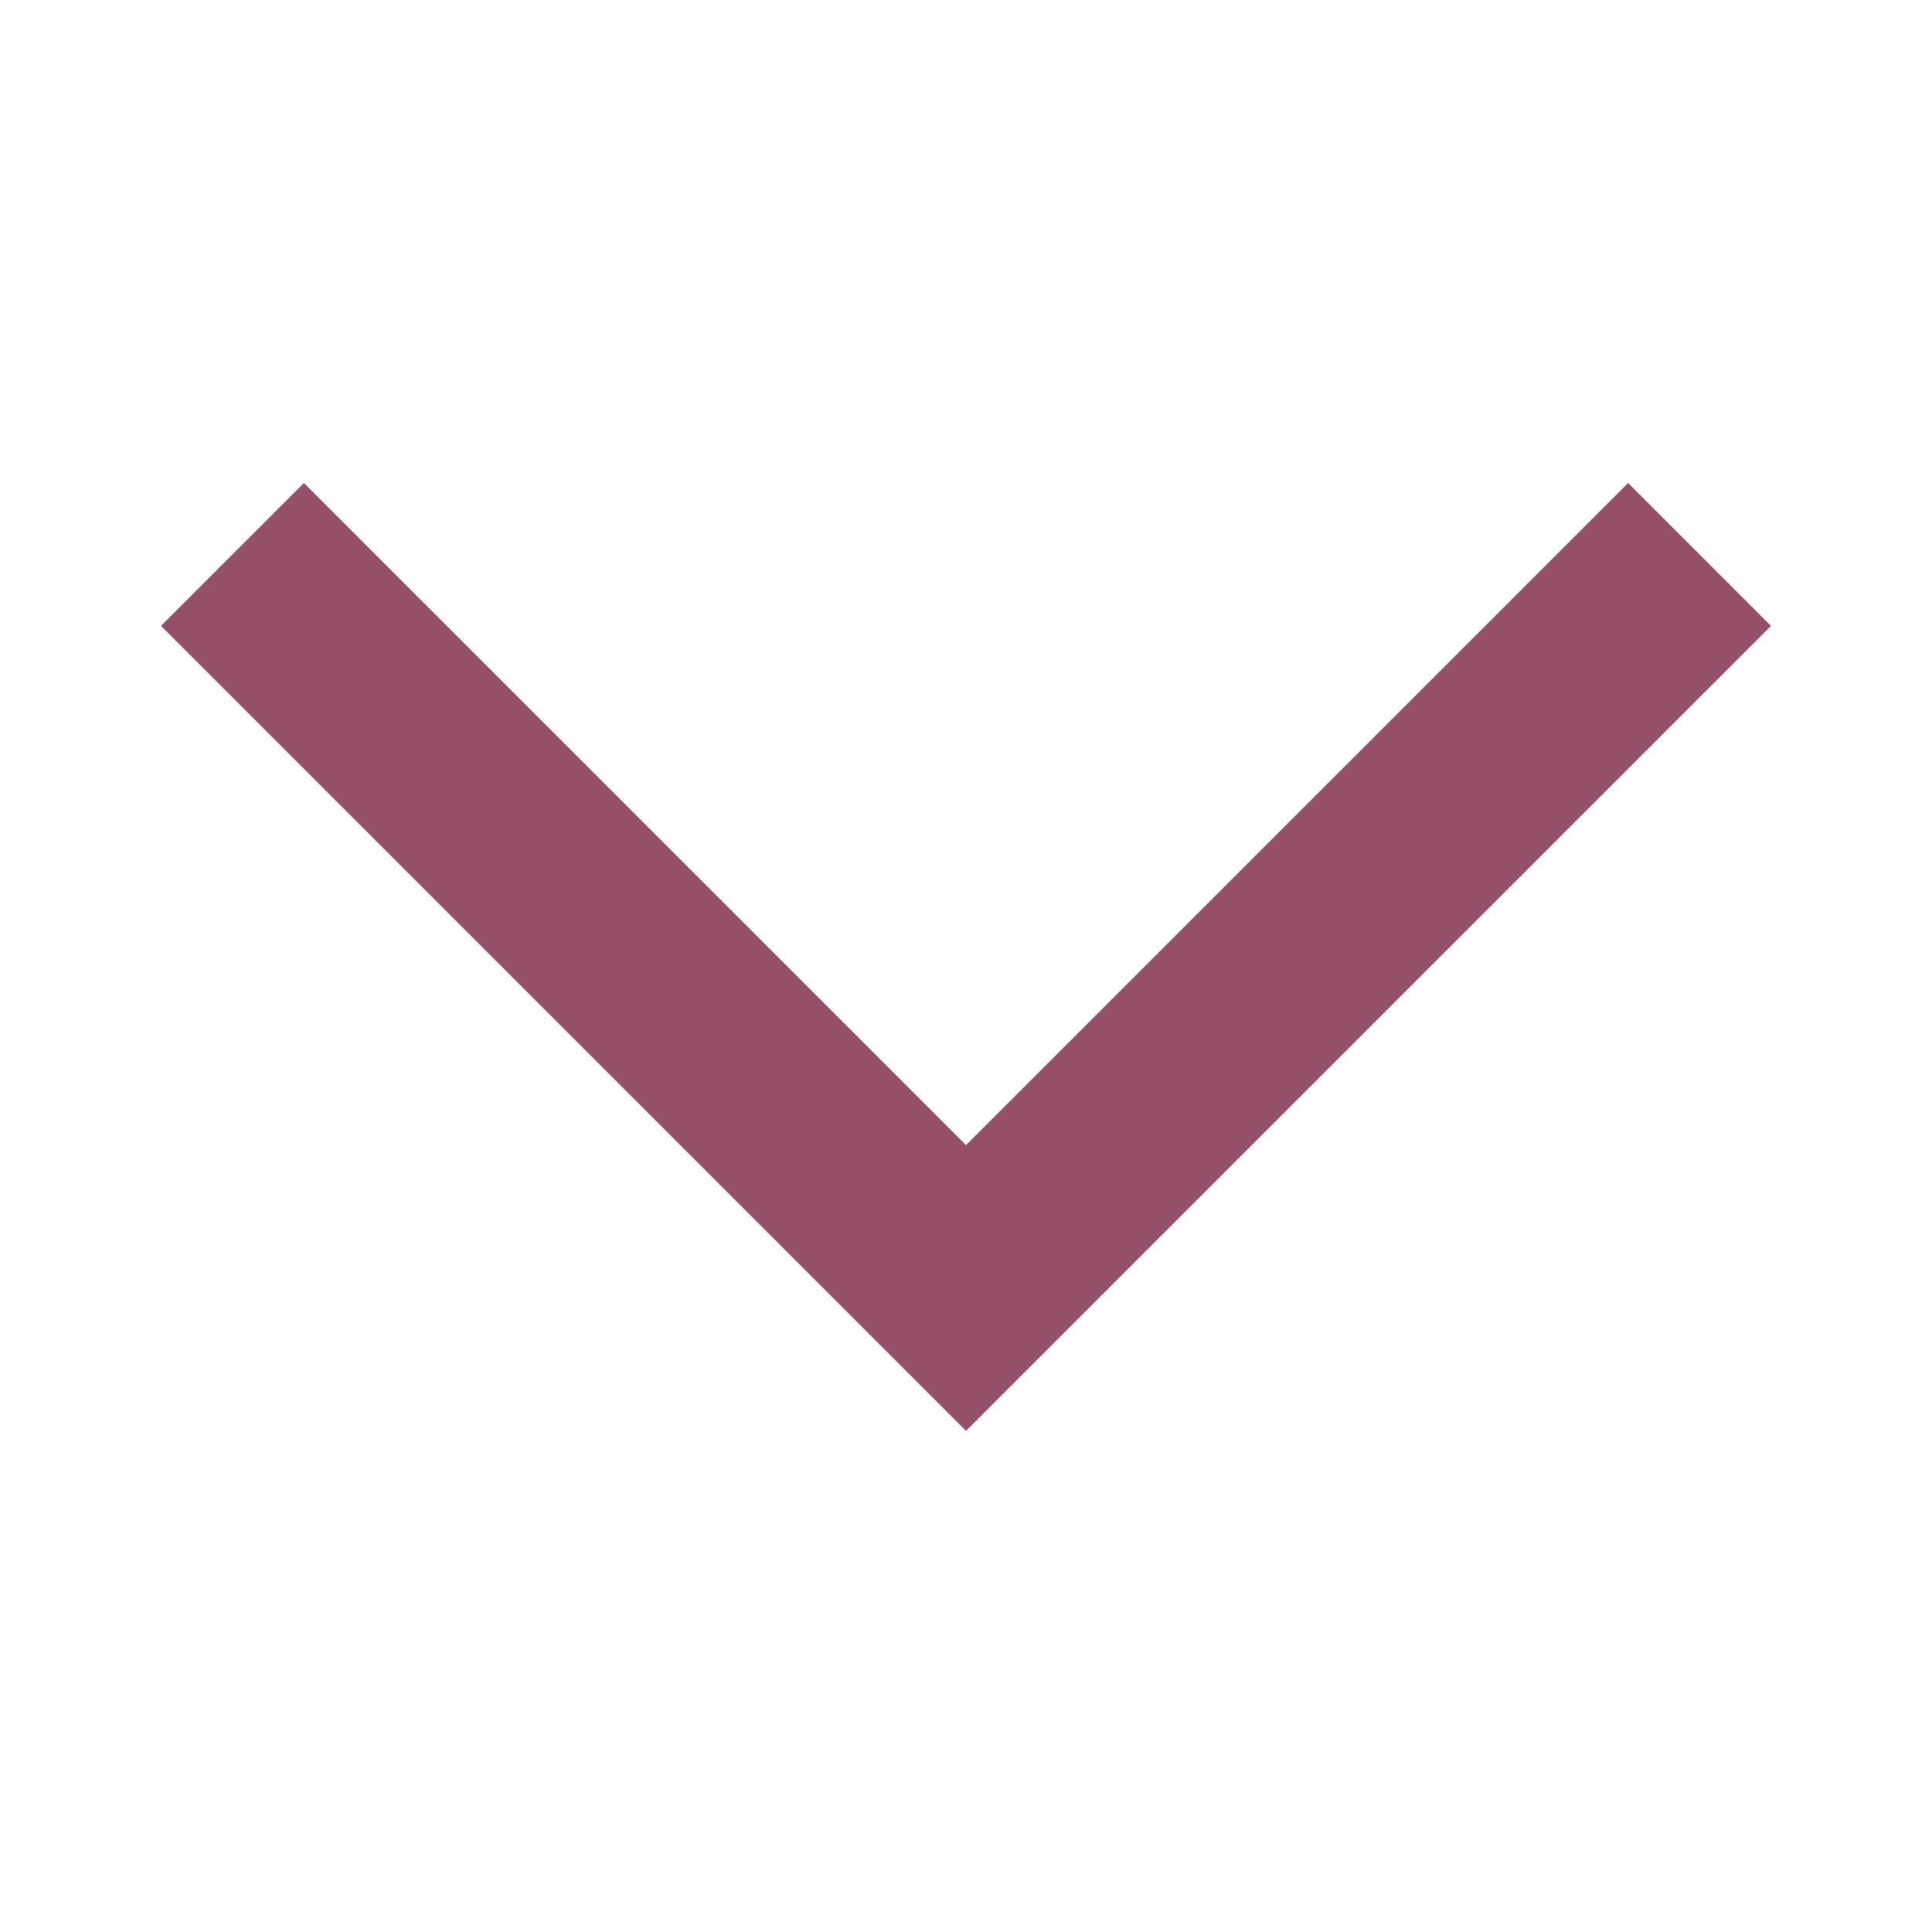 <svg width="24" height="24" viewBox="0 0 24 24" fill="none" xmlns="http://www.w3.org/2000/svg">
<mask id="mask0_72_391" style="mask-type:alpha" maskUnits="userSpaceOnUse" x="0" y="0" width="24" height="24">
<rect y="24" width="24" height="24" transform="rotate(-90 0 24)" fill="#D9D9D9"/>
</mask>
<g mask="url(#mask0_72_391)">
<path d="M22 7.775L12 17.775L2 7.775L3.775 6L12 14.225L20.225 6L22 7.775Z" fill="#935068"/>
</g>
</svg>
